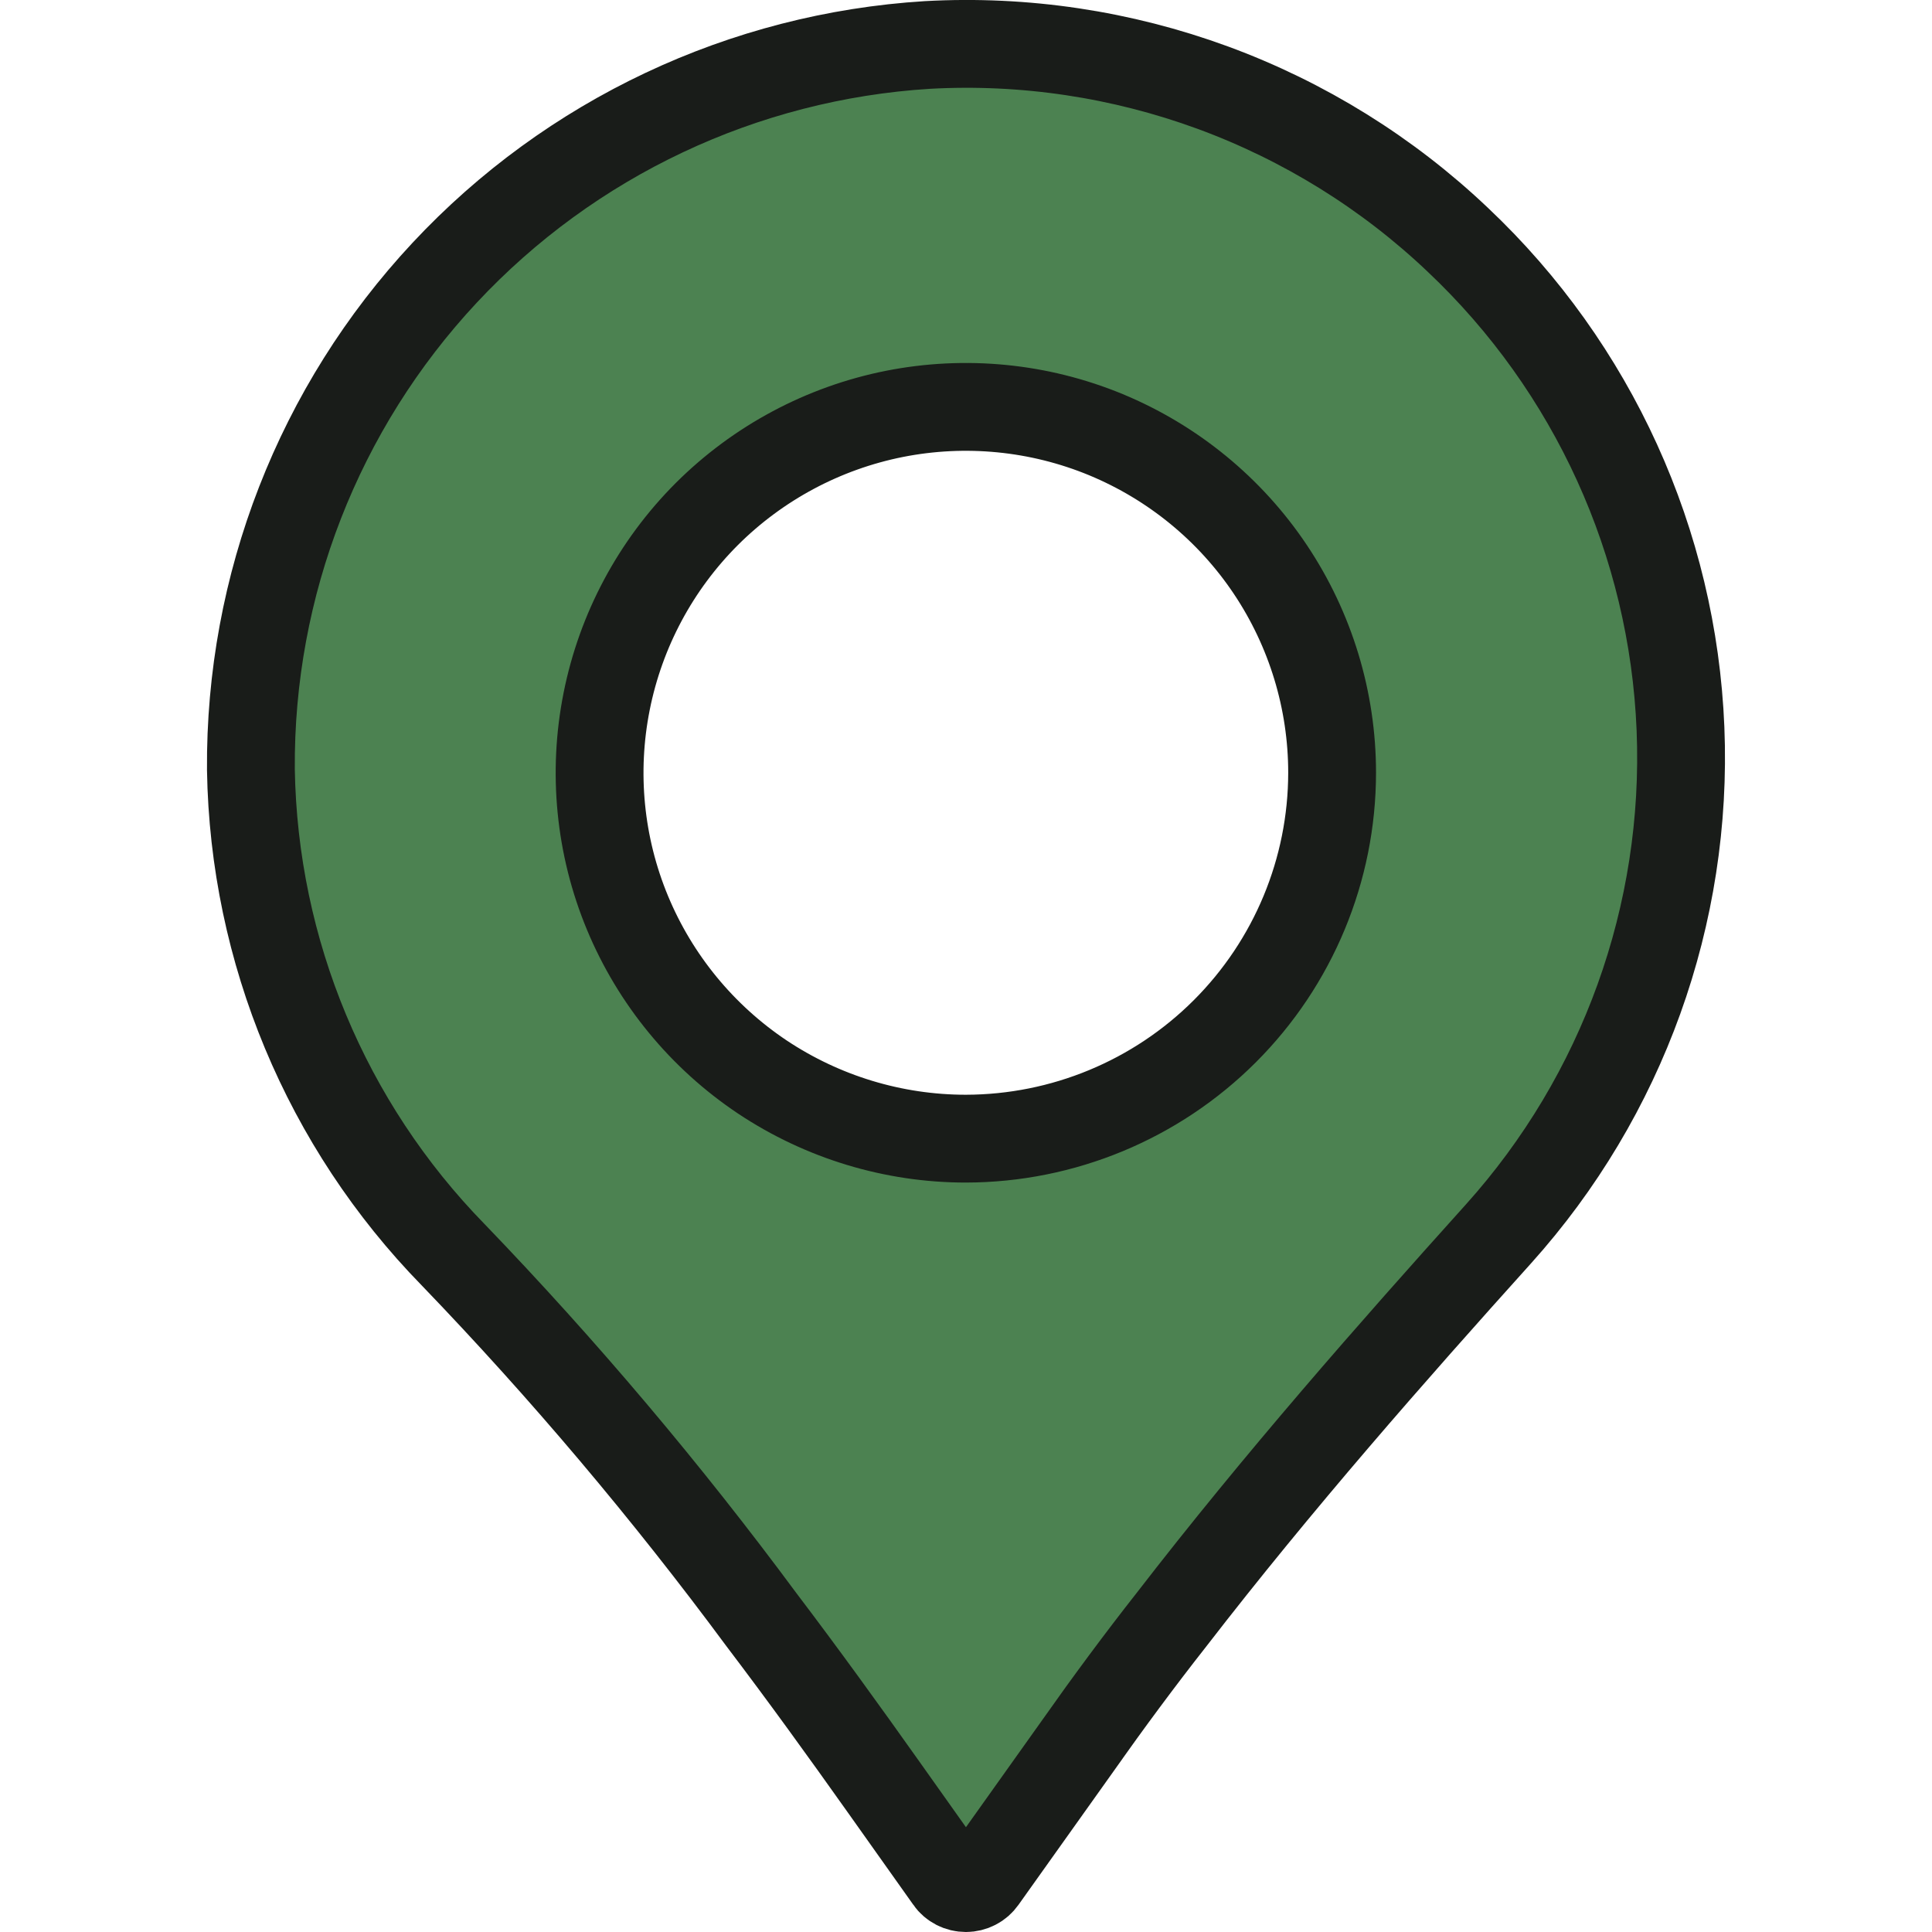 <svg width="22" height="22" viewBox="0 0 22 22" fill="none" xmlns="http://www.w3.org/2000/svg">
<path d="M16.601 2.731L16.602 2.732C18.141 4.186 19.05 6.183 19.136 8.298C19.222 10.412 18.479 12.476 17.063 14.051C15.852 15.396 14.558 16.866 13.341 18.442C12.973 18.91 12.623 19.384 12.285 19.862C12.285 19.862 12.285 19.862 12.285 19.863L11.19 21.401L11.19 21.401C11.168 21.432 11.14 21.457 11.106 21.474C11.073 21.491 11.036 21.5 10.999 21.5C10.961 21.5 10.924 21.491 10.891 21.474C10.858 21.457 10.829 21.432 10.808 21.402C10.808 21.402 10.808 21.402 10.808 21.401L10.063 20.351L10.063 20.351C9.609 19.711 9.149 19.074 8.67 18.443C7.592 16.985 6.42 15.597 5.162 14.29L5.162 14.29L5.159 14.287C3.714 12.807 2.891 10.832 2.857 8.765C2.841 6.666 3.63 4.641 5.063 3.106C6.496 1.571 8.464 0.642 10.561 0.512C11.666 0.451 12.771 0.617 13.81 0.998C14.849 1.38 15.799 1.969 16.601 2.731ZM10.998 12.966H10.999C12.104 12.964 13.164 12.525 13.946 11.744C14.728 10.963 15.168 9.905 15.169 8.8V8.799C15.169 7.975 14.924 7.17 14.466 6.485C14.008 5.8 13.356 5.266 12.594 4.95C11.832 4.635 10.994 4.553 10.185 4.713C9.376 4.874 8.633 5.271 8.049 5.853C7.466 6.436 7.069 7.178 6.908 7.987C6.747 8.795 6.829 9.633 7.145 10.394C7.461 11.155 7.996 11.806 8.681 12.264C9.367 12.721 10.174 12.966 10.998 12.966Z" fill="#4C8251" stroke="#191C19"/>
</svg>
